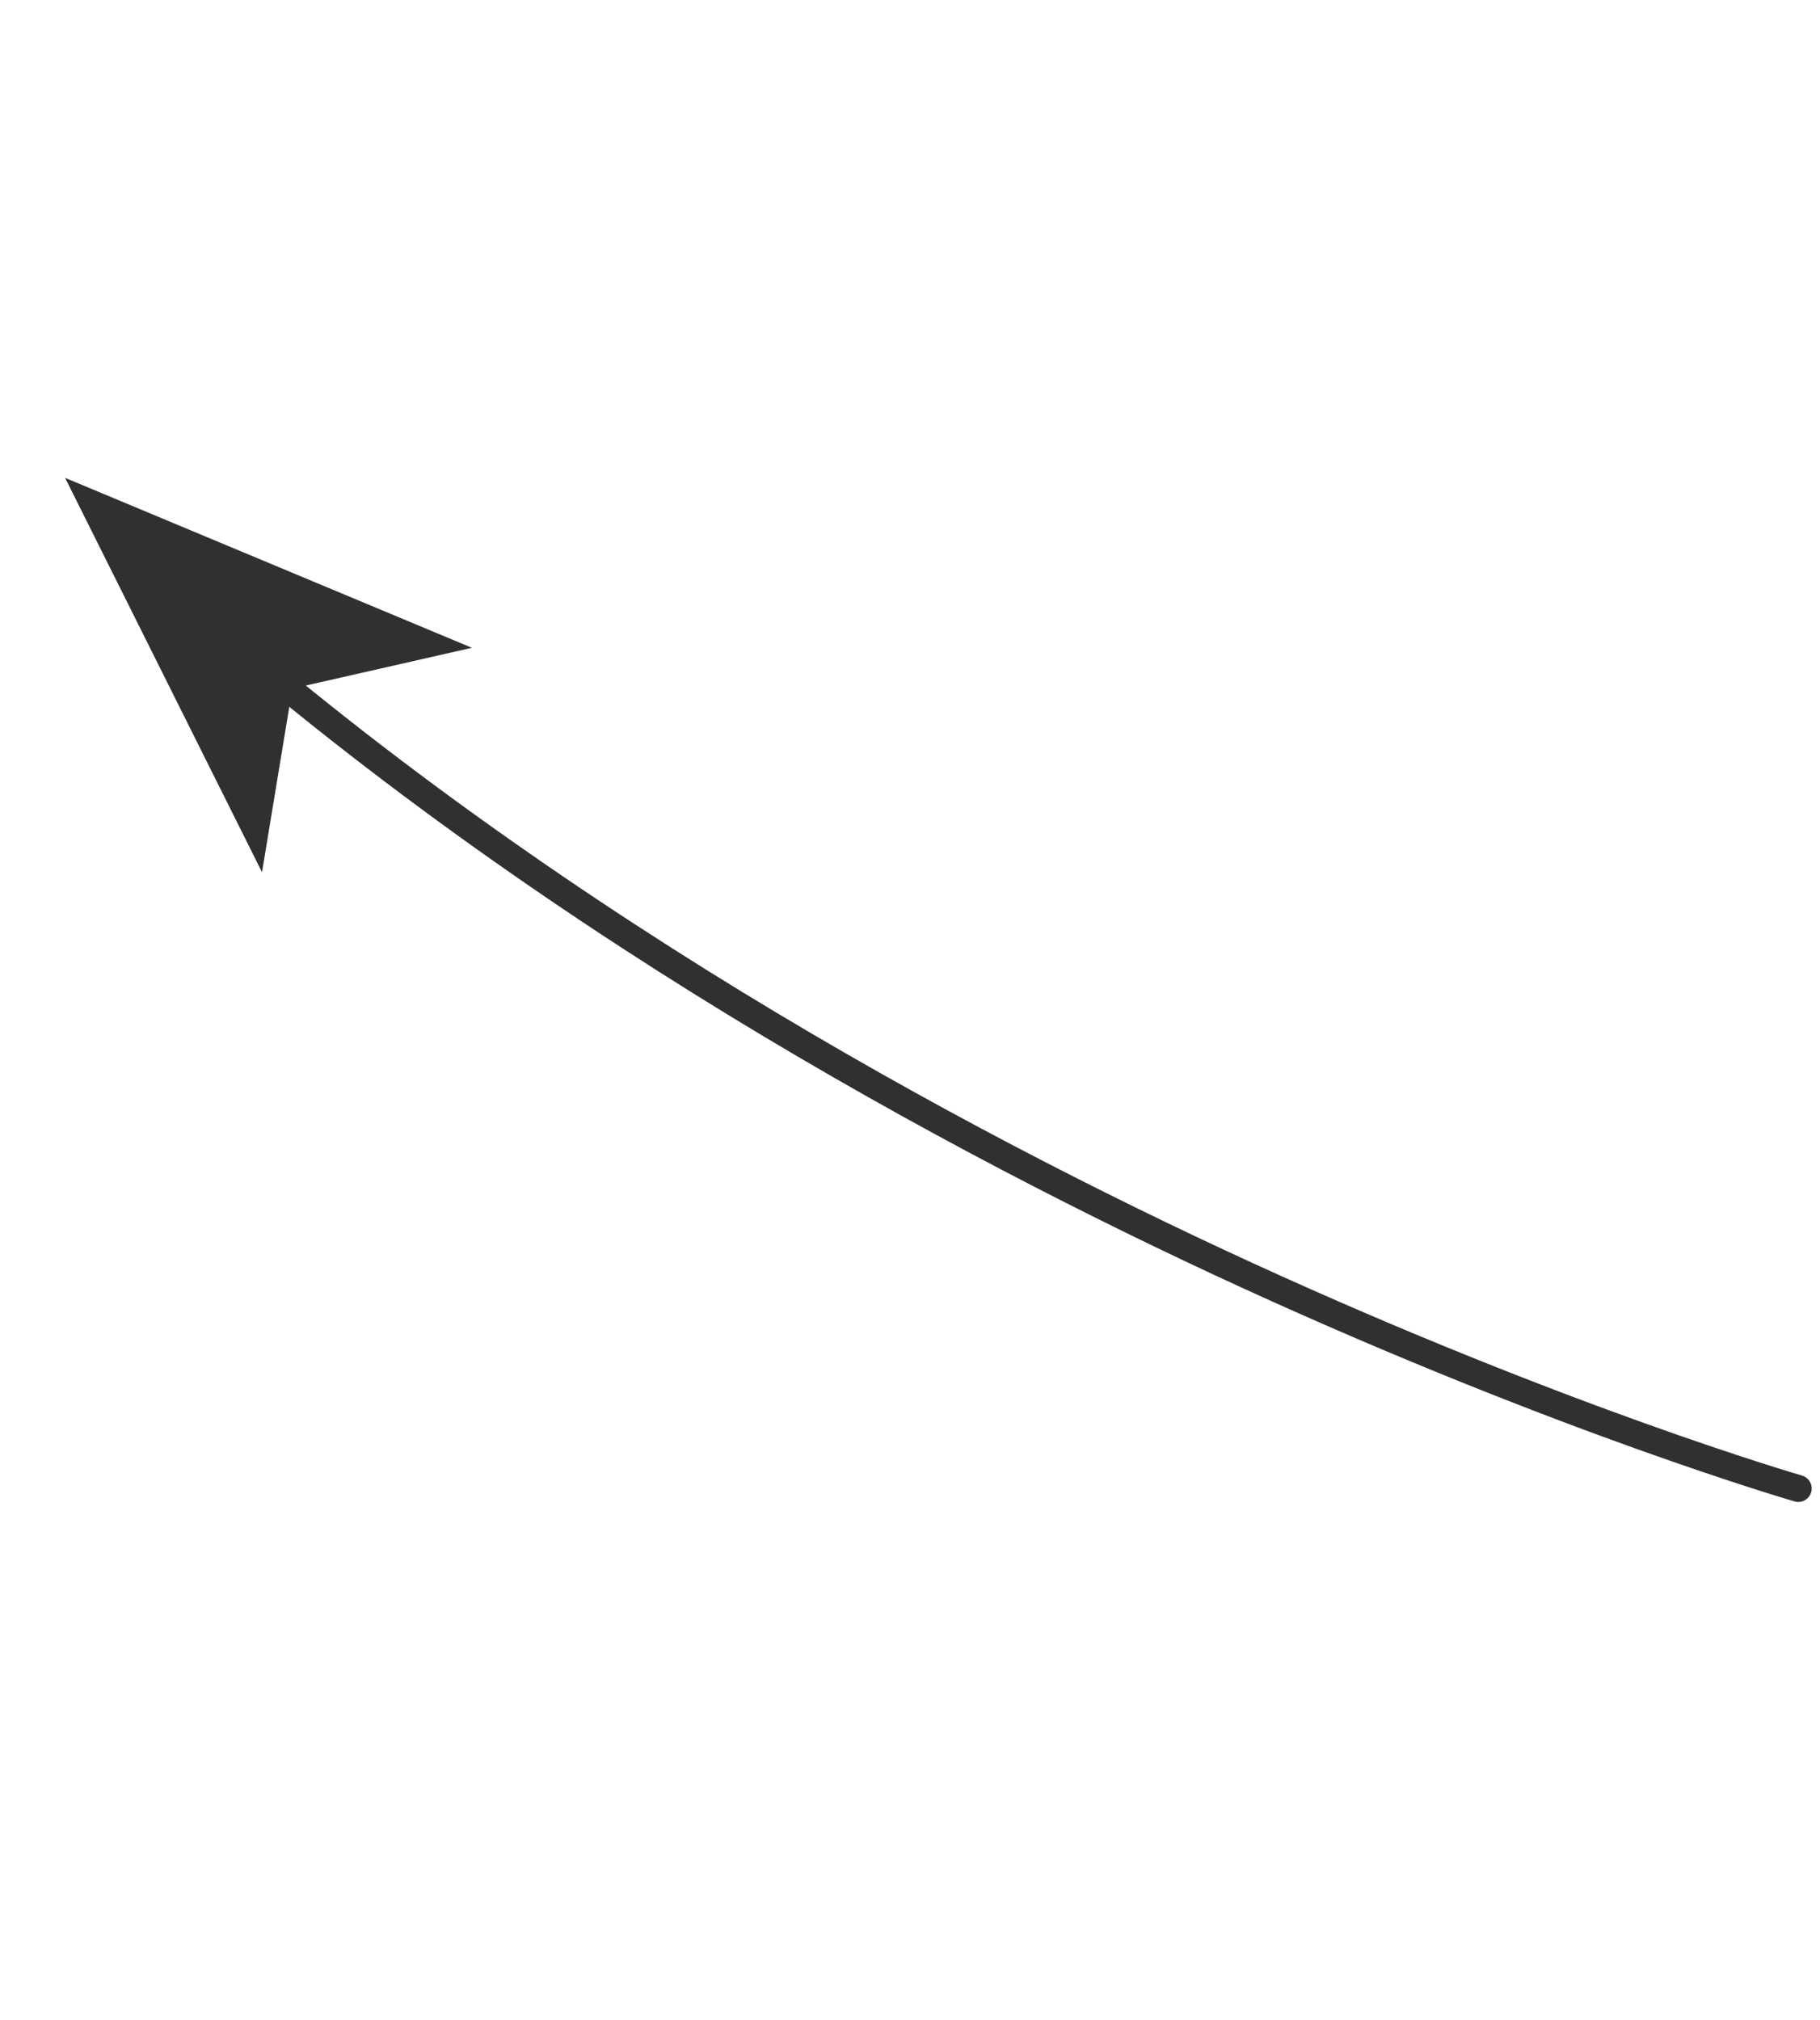 <svg width="109" height="121" viewBox="0 0 109 121" fill="none" xmlns="http://www.w3.org/2000/svg">
<path d="M108.18 89.802C107.984 89.947 107.725 90.003 107.474 89.929C107.335 89.888 93.37 85.834 74.387 77.133C56.868 69.104 31.352 55.356 9.291 35.471C8.961 35.174 8.934 34.662 9.231 34.332C9.531 34 10.04 33.975 10.37 34.272C32.271 54.015 57.62 67.674 75.03 75.655C93.91 84.31 107.781 88.34 107.92 88.381C108.348 88.503 108.594 88.95 108.472 89.378C108.421 89.553 108.317 89.699 108.18 89.802Z" fill="#303030"/>
<path d="M3.898 28.622L15.692 52.243L17.506 41.244L28.262 38.8L3.898 28.622Z" fill="#303030"/>
</svg>
